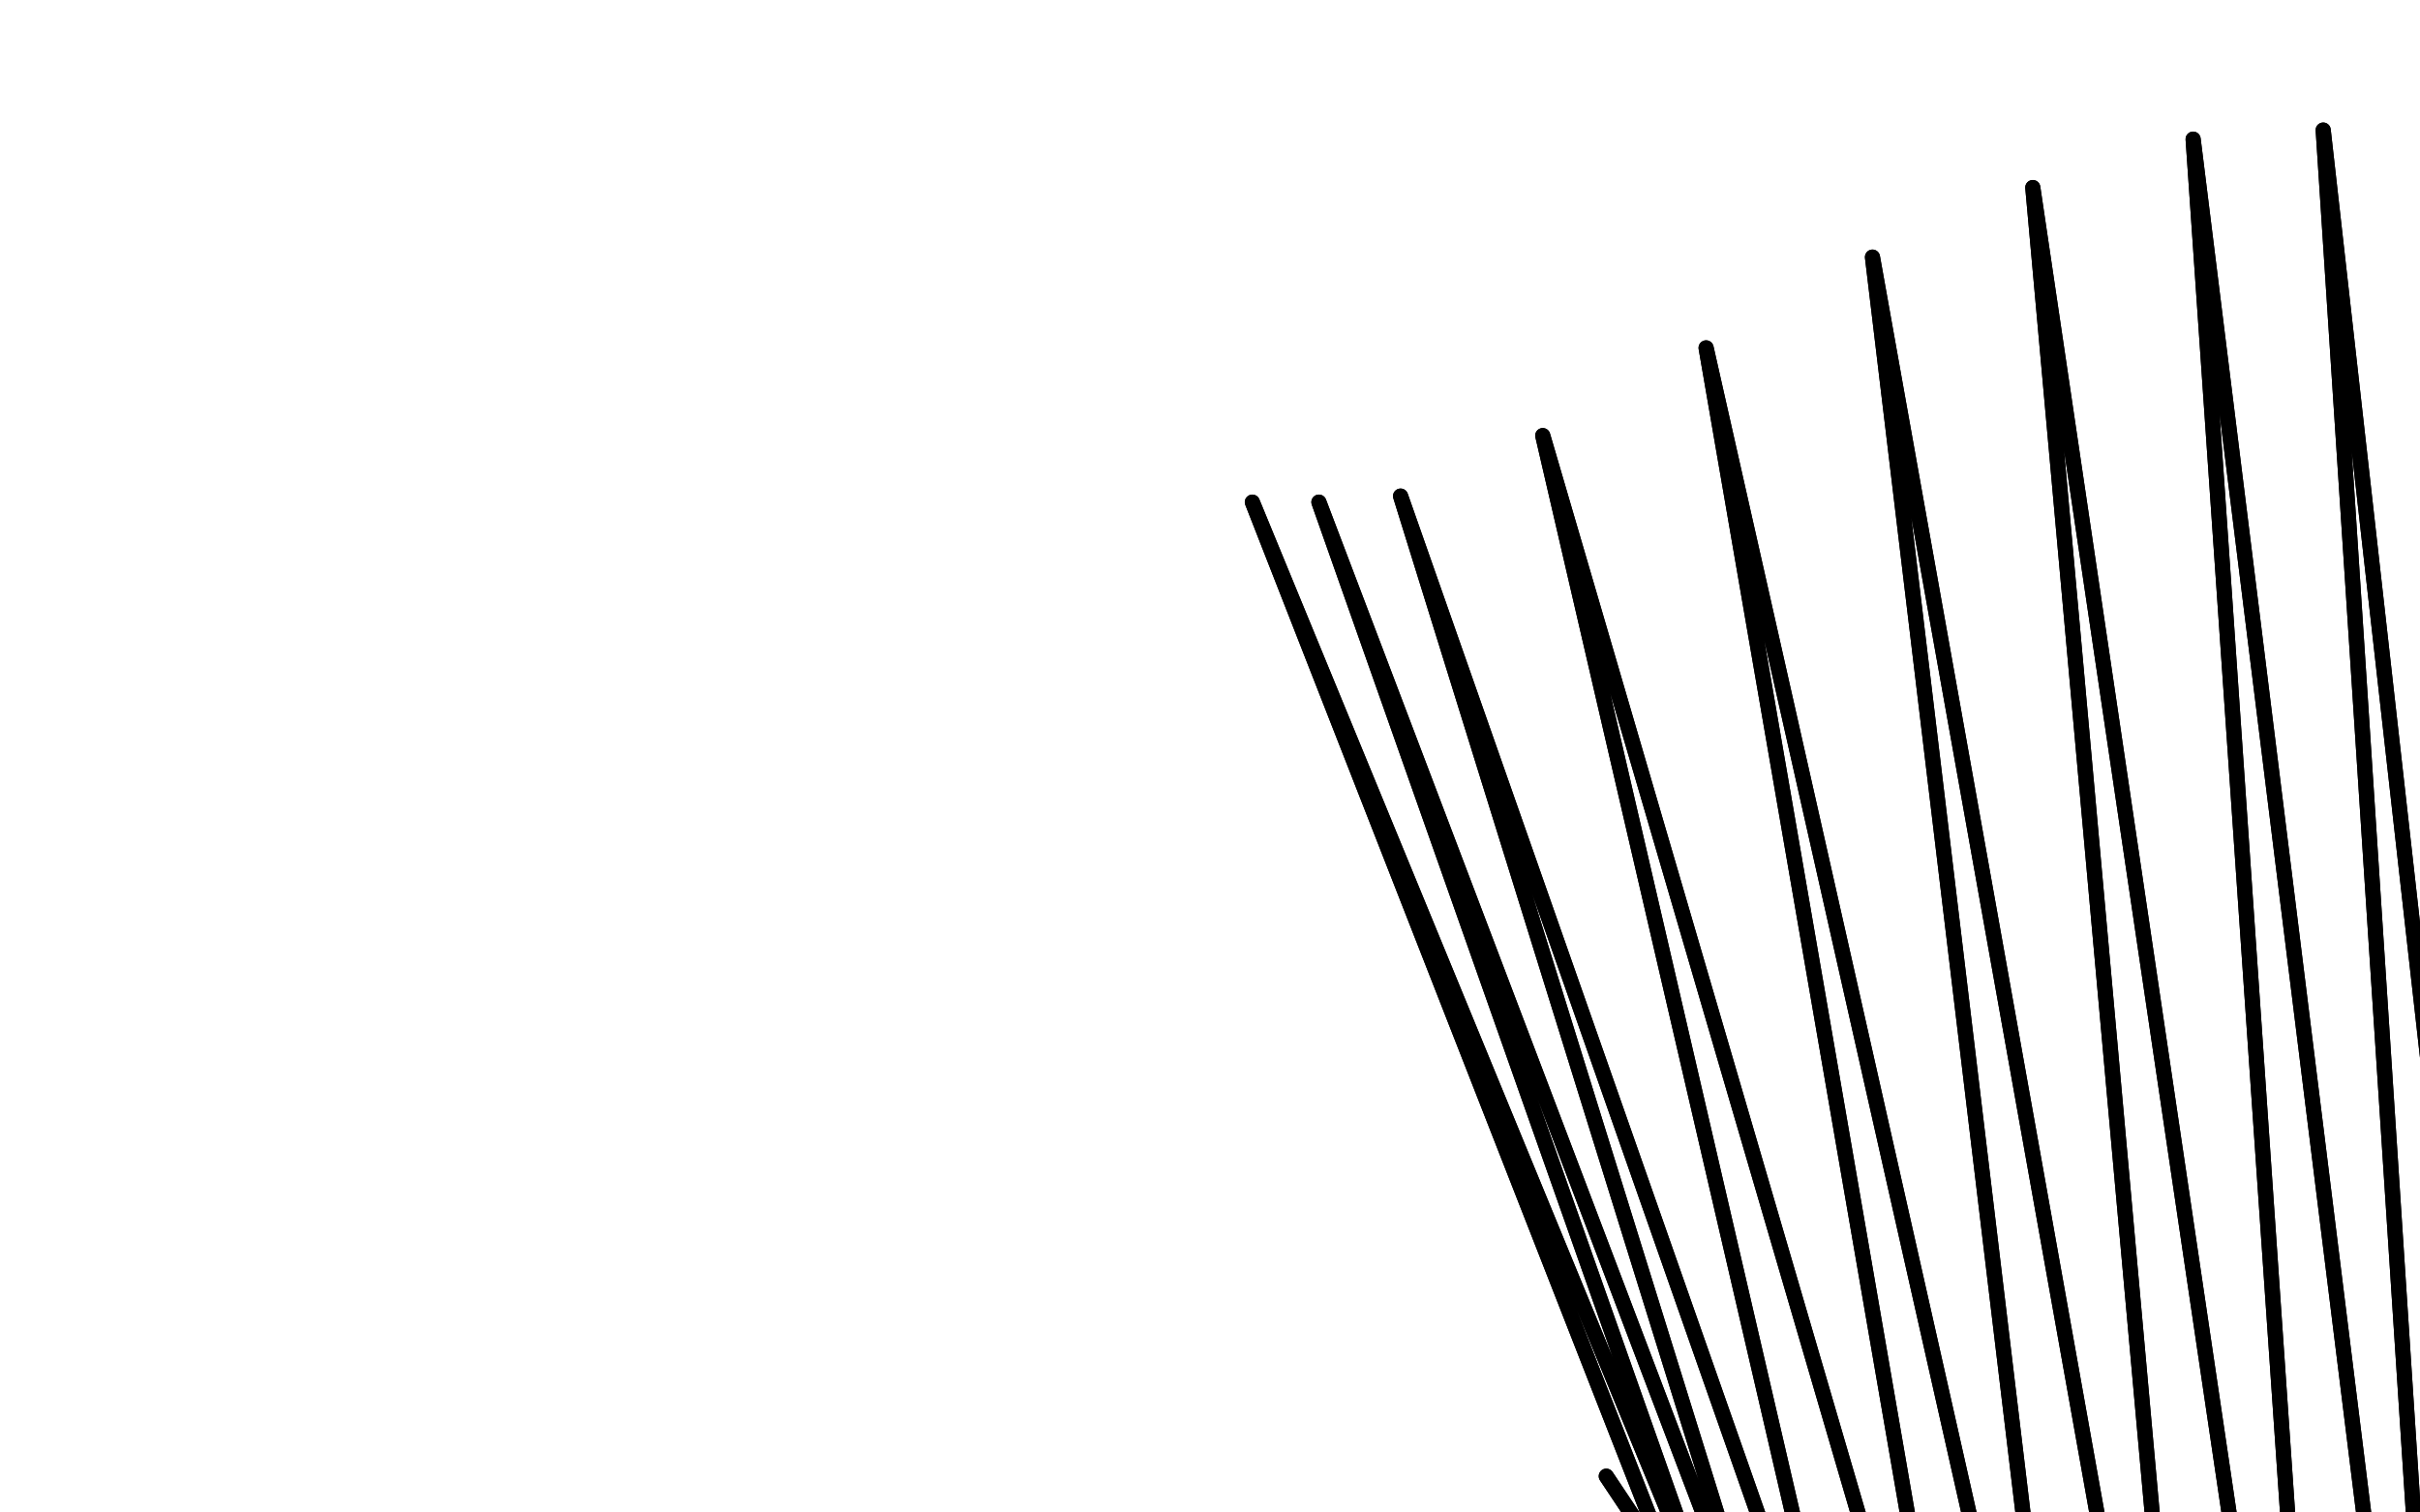 <?xml version="1.0" standalone="no"?>
<!DOCTYPE svg PUBLIC "-//W3C//DTD SVG 1.1//EN"
"http://www.w3.org/Graphics/SVG/1.1/DTD/svg11.dtd">

<svg width="800" height="500" version="1.1" xmlns="http://www.w3.org/2000/svg" xmlns:xlink="http://www.w3.org/1999/xlink" style="stroke-antialiasing: false"><desc>This SVG has been created on https://colorillo.com/</desc><rect x='0' y='0' width='800' height='500' style='fill: rgb(255,255,255); stroke-width:0' /><polyline points="531,488 553,521 553,521 414,166 414,166 568,540 568,540 436,166 436,166 588,566 588,566 463,164 463,164 615,597 615,597 510,144 510,144 654,636 654,636 564,115 564,115 689,669 689,669 619,85 619,85 730,706 730,706 672,62 672,62 773,744 725,46 816,779 768,43 855,816 811,37 889,847 842,35 918,886 873,35 943,925 893,35 963,970 908,35 978,1011 920,35 990,1042 930,35 1000,1066 934,35 1004,1087 936,35 1008,1097 937,35 1010,1101 937,35 1010,1103 937,35" style="fill: none; stroke: #000000; stroke-width: 5; stroke-linejoin: round; stroke-linecap: round; stroke-antialiasing: false; stroke-antialias: 0; opacity: 1.0"/>
<polyline points="531,488 553,521 553,521 414,166 414,166 568,540 568,540 436,166 436,166 588,566 588,566 463,164 463,164 615,597 615,597 510,144 510,144 654,636 654,636 564,115 564,115 689,669 689,669 619,85 619,85 730,706 730,706 672,62 773,744 725,46 816,779 768,43 855,816 811,37 889,847 842,35 918,886 873,35 943,925 893,35 963,970 908,35 978,1011 920,35 990,1042 930,35 1000,1066 934,35 1004,1087 936,35 1008,1097 937,35 1010,1101 937,35 1010,1103 937,35 1010,1103 939,35 1010,1103 943,35" style="fill: none; stroke: #000000; stroke-width: 5; stroke-linejoin: round; stroke-linecap: round; stroke-antialiasing: false; stroke-antialias: 0; opacity: 1.0"/>
</svg>
